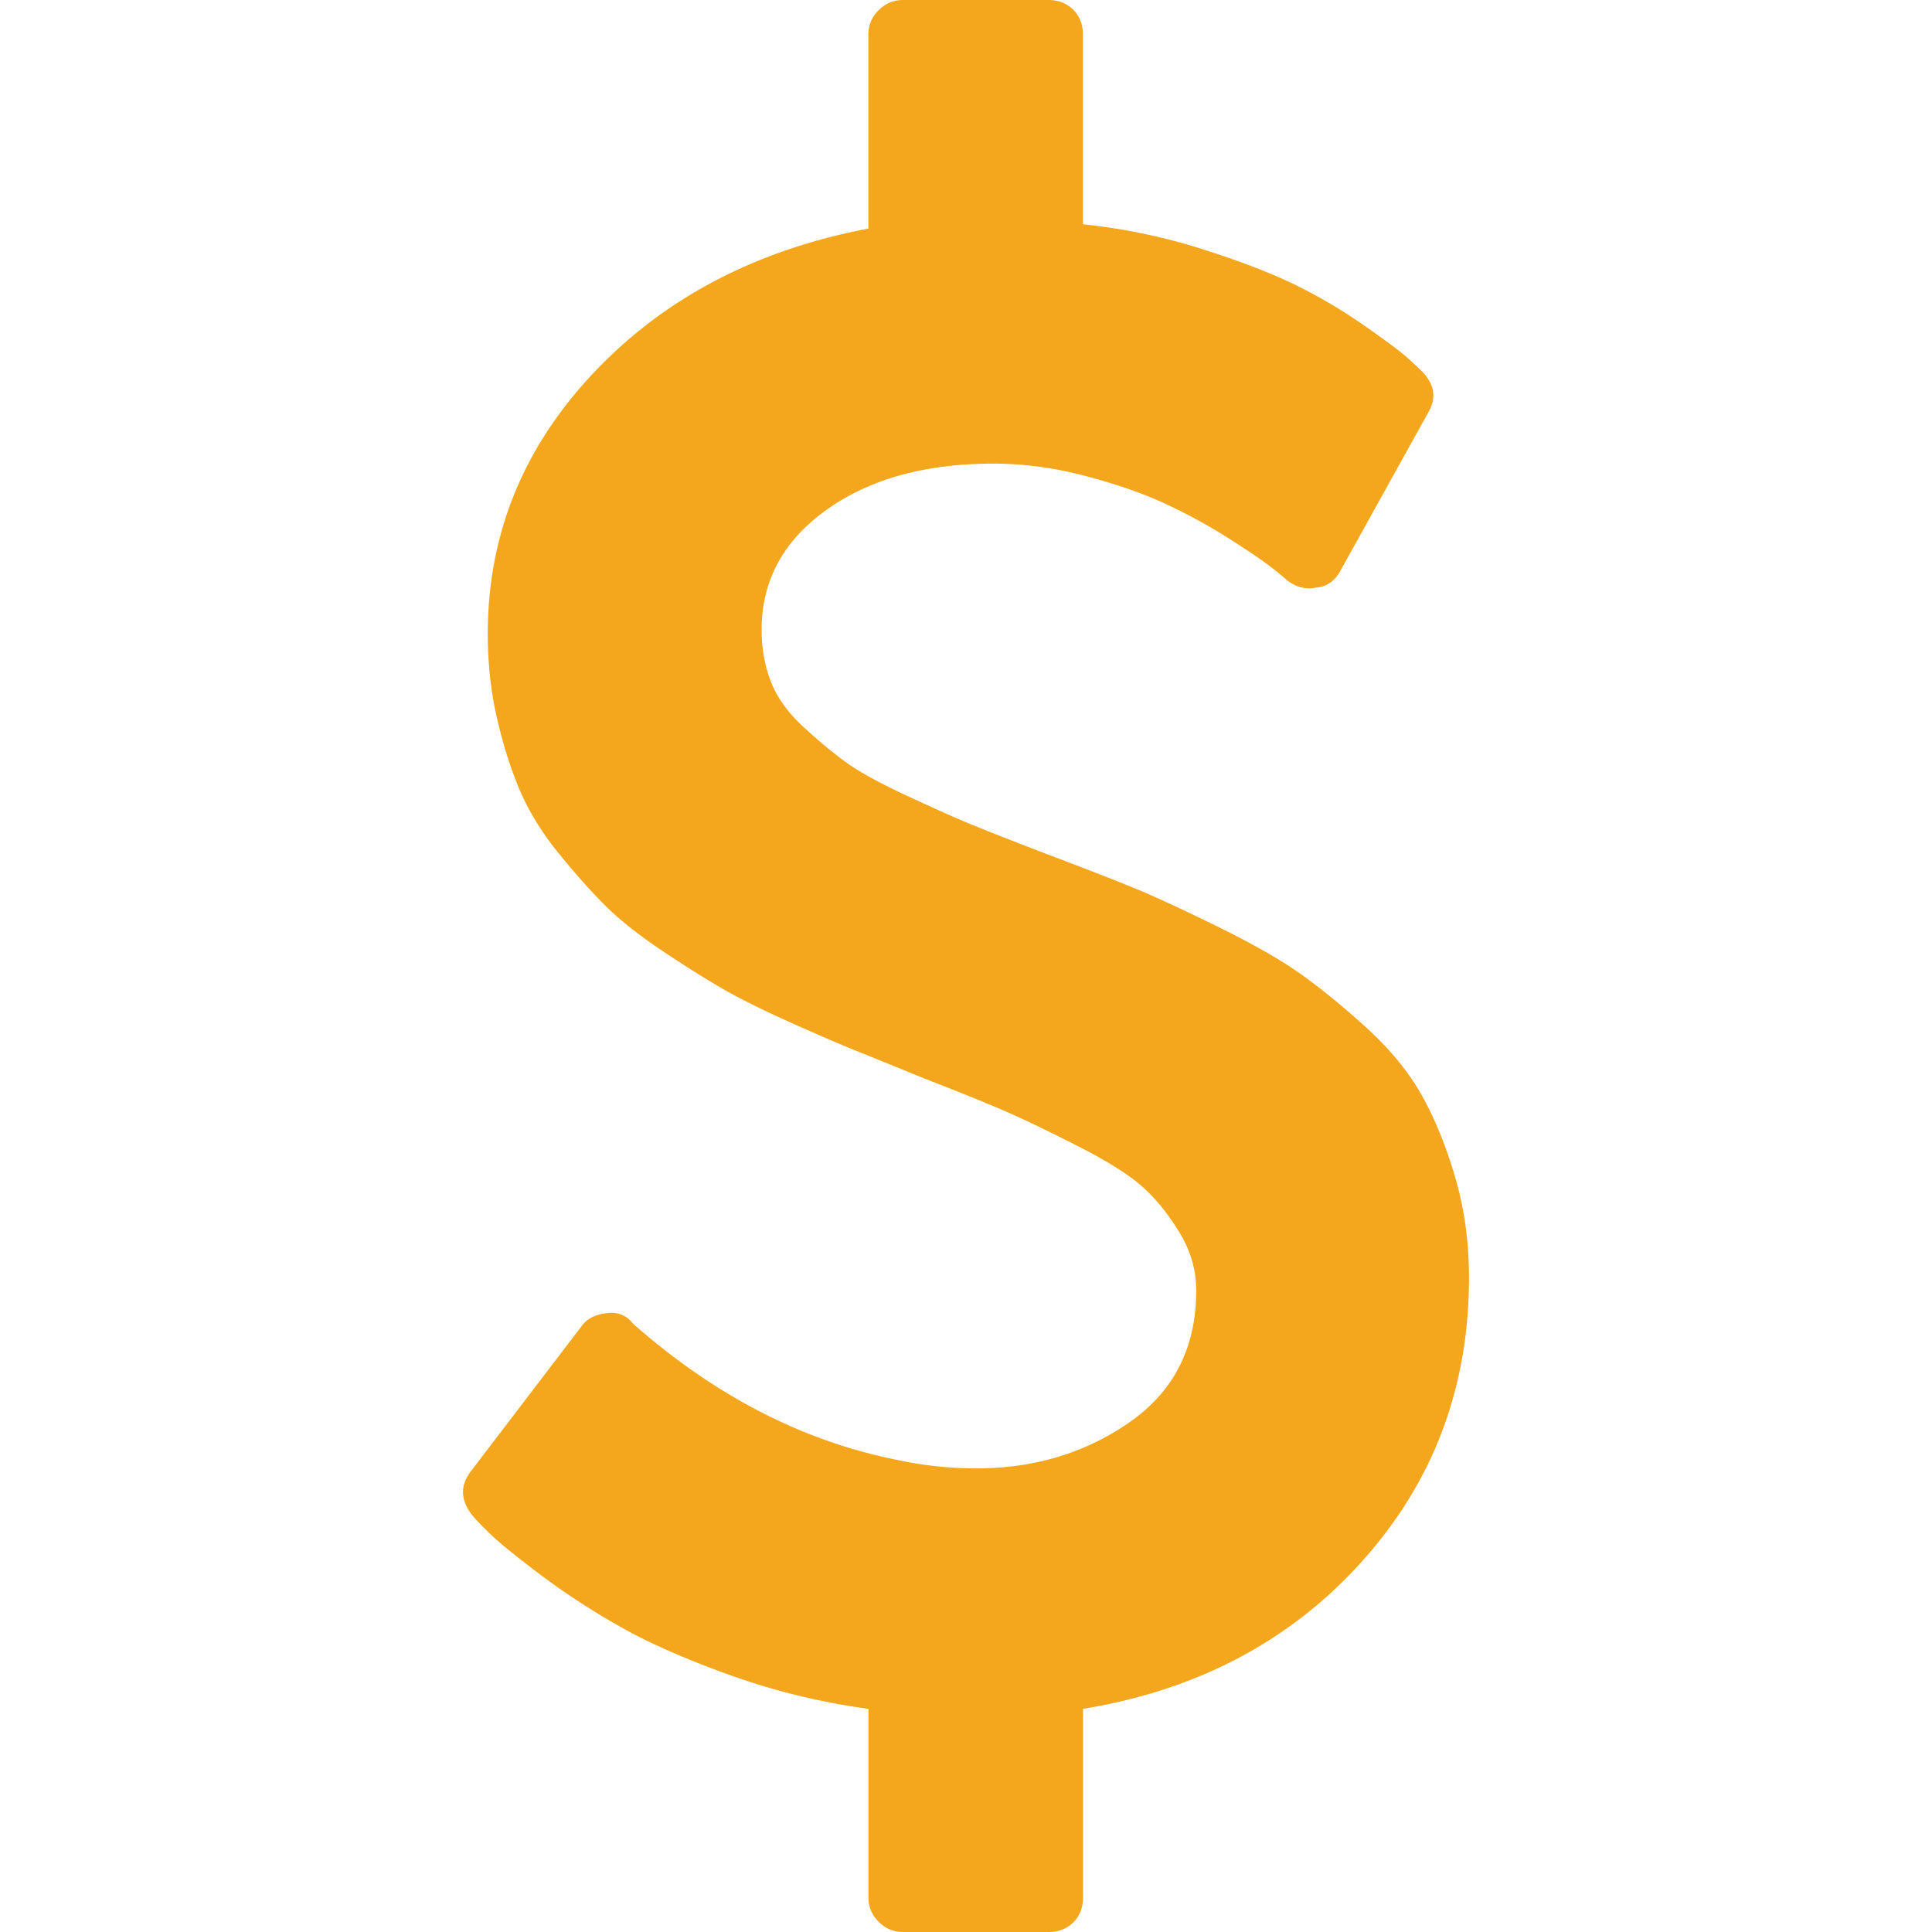 <svg xmlns="http://www.w3.org/2000/svg" version="1.1" xmlns:xlink="http://www.w3.org/1999/xlink" width="512" height="512" x="0" y="0" viewBox="0 0 511.613 511.613" style="enable-background:new 0 0 512 512" xml:space="preserve" class=""><g><path d="M385.261 311.475c-2.471-8.367-5.469-15.649-8.99-21.833-3.519-6.19-8.559-12.228-15.13-18.134-6.563-5.903-12.467-10.657-17.702-14.271-5.232-3.617-12.419-7.661-21.557-12.137-9.13-4.475-16.364-7.805-21.689-9.995-5.332-2.187-13.045-5.185-23.134-8.992-8.945-3.424-15.605-6.042-19.987-7.849-4.377-1.809-10.133-4.377-17.271-7.71-7.135-3.328-12.465-6.28-15.987-8.848-3.521-2.568-7.279-5.708-11.277-9.419-3.998-3.711-6.805-7.661-8.424-11.848-1.615-4.188-2.425-8.757-2.425-13.706 0-12.94 5.708-23.507 17.128-31.689 11.421-8.182 26.174-12.275 44.257-12.275 7.99 0 16.136 1.093 24.41 3.284s15.365 4.659 21.266 7.421c5.906 2.762 11.471 5.808 16.707 9.137 5.235 3.332 8.945 5.852 11.136 7.565 2.189 1.714 3.576 2.855 4.141 3.427 2.478 1.903 5.041 2.568 7.706 1.999 2.854-.19 5.045-1.715 6.571-4.567l23.13-41.684c2.283-3.805 1.811-7.422-1.427-10.85a97.672 97.672 0 0 0-4.291-3.997c-1.708-1.524-5.421-4.283-11.136-8.282a137.803 137.803 0 0 0-18.124-10.706c-6.379-3.138-14.661-6.328-24.845-9.562-10.178-3.239-20.697-5.426-31.549-6.567V9.136c0-2.663-.855-4.853-2.563-6.567C282.493.859 280.303 0 277.634 0h-38.546c-2.474 0-4.615.903-6.423 2.712s-2.712 3.949-2.712 6.424v51.391c-29.884 5.708-54.152 18.461-72.805 38.256-18.651 19.796-27.98 42.823-27.98 69.092 0 7.803.812 15.226 2.43 22.265 1.616 7.045 3.616 13.374 5.996 18.988 2.378 5.618 5.758 11.136 10.135 16.562 4.377 5.424 8.518 10.088 12.419 13.988 3.903 3.899 8.995 7.945 15.274 12.131 6.283 4.19 11.66 7.571 16.134 10.139 4.475 2.56 10.422 5.52 17.843 8.843 7.423 3.333 13.278 5.852 17.561 7.569 4.283 1.711 10.135 4.093 17.561 7.132 10.277 3.997 17.892 7.091 22.84 9.281 4.952 2.19 11.231 5.235 18.849 9.137 7.611 3.898 13.176 7.468 16.7 10.705 3.521 3.237 6.708 7.234 9.565 11.991s4.288 9.801 4.288 15.133c0 15.037-5.853 26.645-17.562 34.823-11.704 8.187-25.27 12.279-40.685 12.279a99.747 99.747 0 0 1-21.124-2.279c-24.744-4.955-47.869-16.851-69.377-35.693l-.571-.571c-1.714-2.088-3.999-2.946-6.851-2.563-3.046.38-5.236 1.523-6.567 3.43l-29.408 38.54c-2.856 3.806-2.663 7.707.572 11.704.953 1.143 2.618 2.86 4.996 5.14 2.384 2.289 6.81 5.852 13.278 10.715 6.47 4.856 13.513 9.418 21.128 13.706 7.614 4.281 17.272 8.514 28.98 12.703 11.708 4.182 23.839 7.131 36.402 8.843v49.963c0 2.478.905 4.617 2.712 6.427 1.809 1.811 3.949 2.711 6.423 2.711h38.546c2.669 0 4.859-.855 6.57-2.566s2.563-3.901 2.563-6.571v-49.963c30.269-4.948 54.87-17.939 73.806-38.972 18.938-21.033 28.41-46.11 28.41-75.229-.01-9.515-1.245-18.461-3.743-26.841z" fill="#f4a61c" opacity="1" data-original="#000000"></path></g></svg>